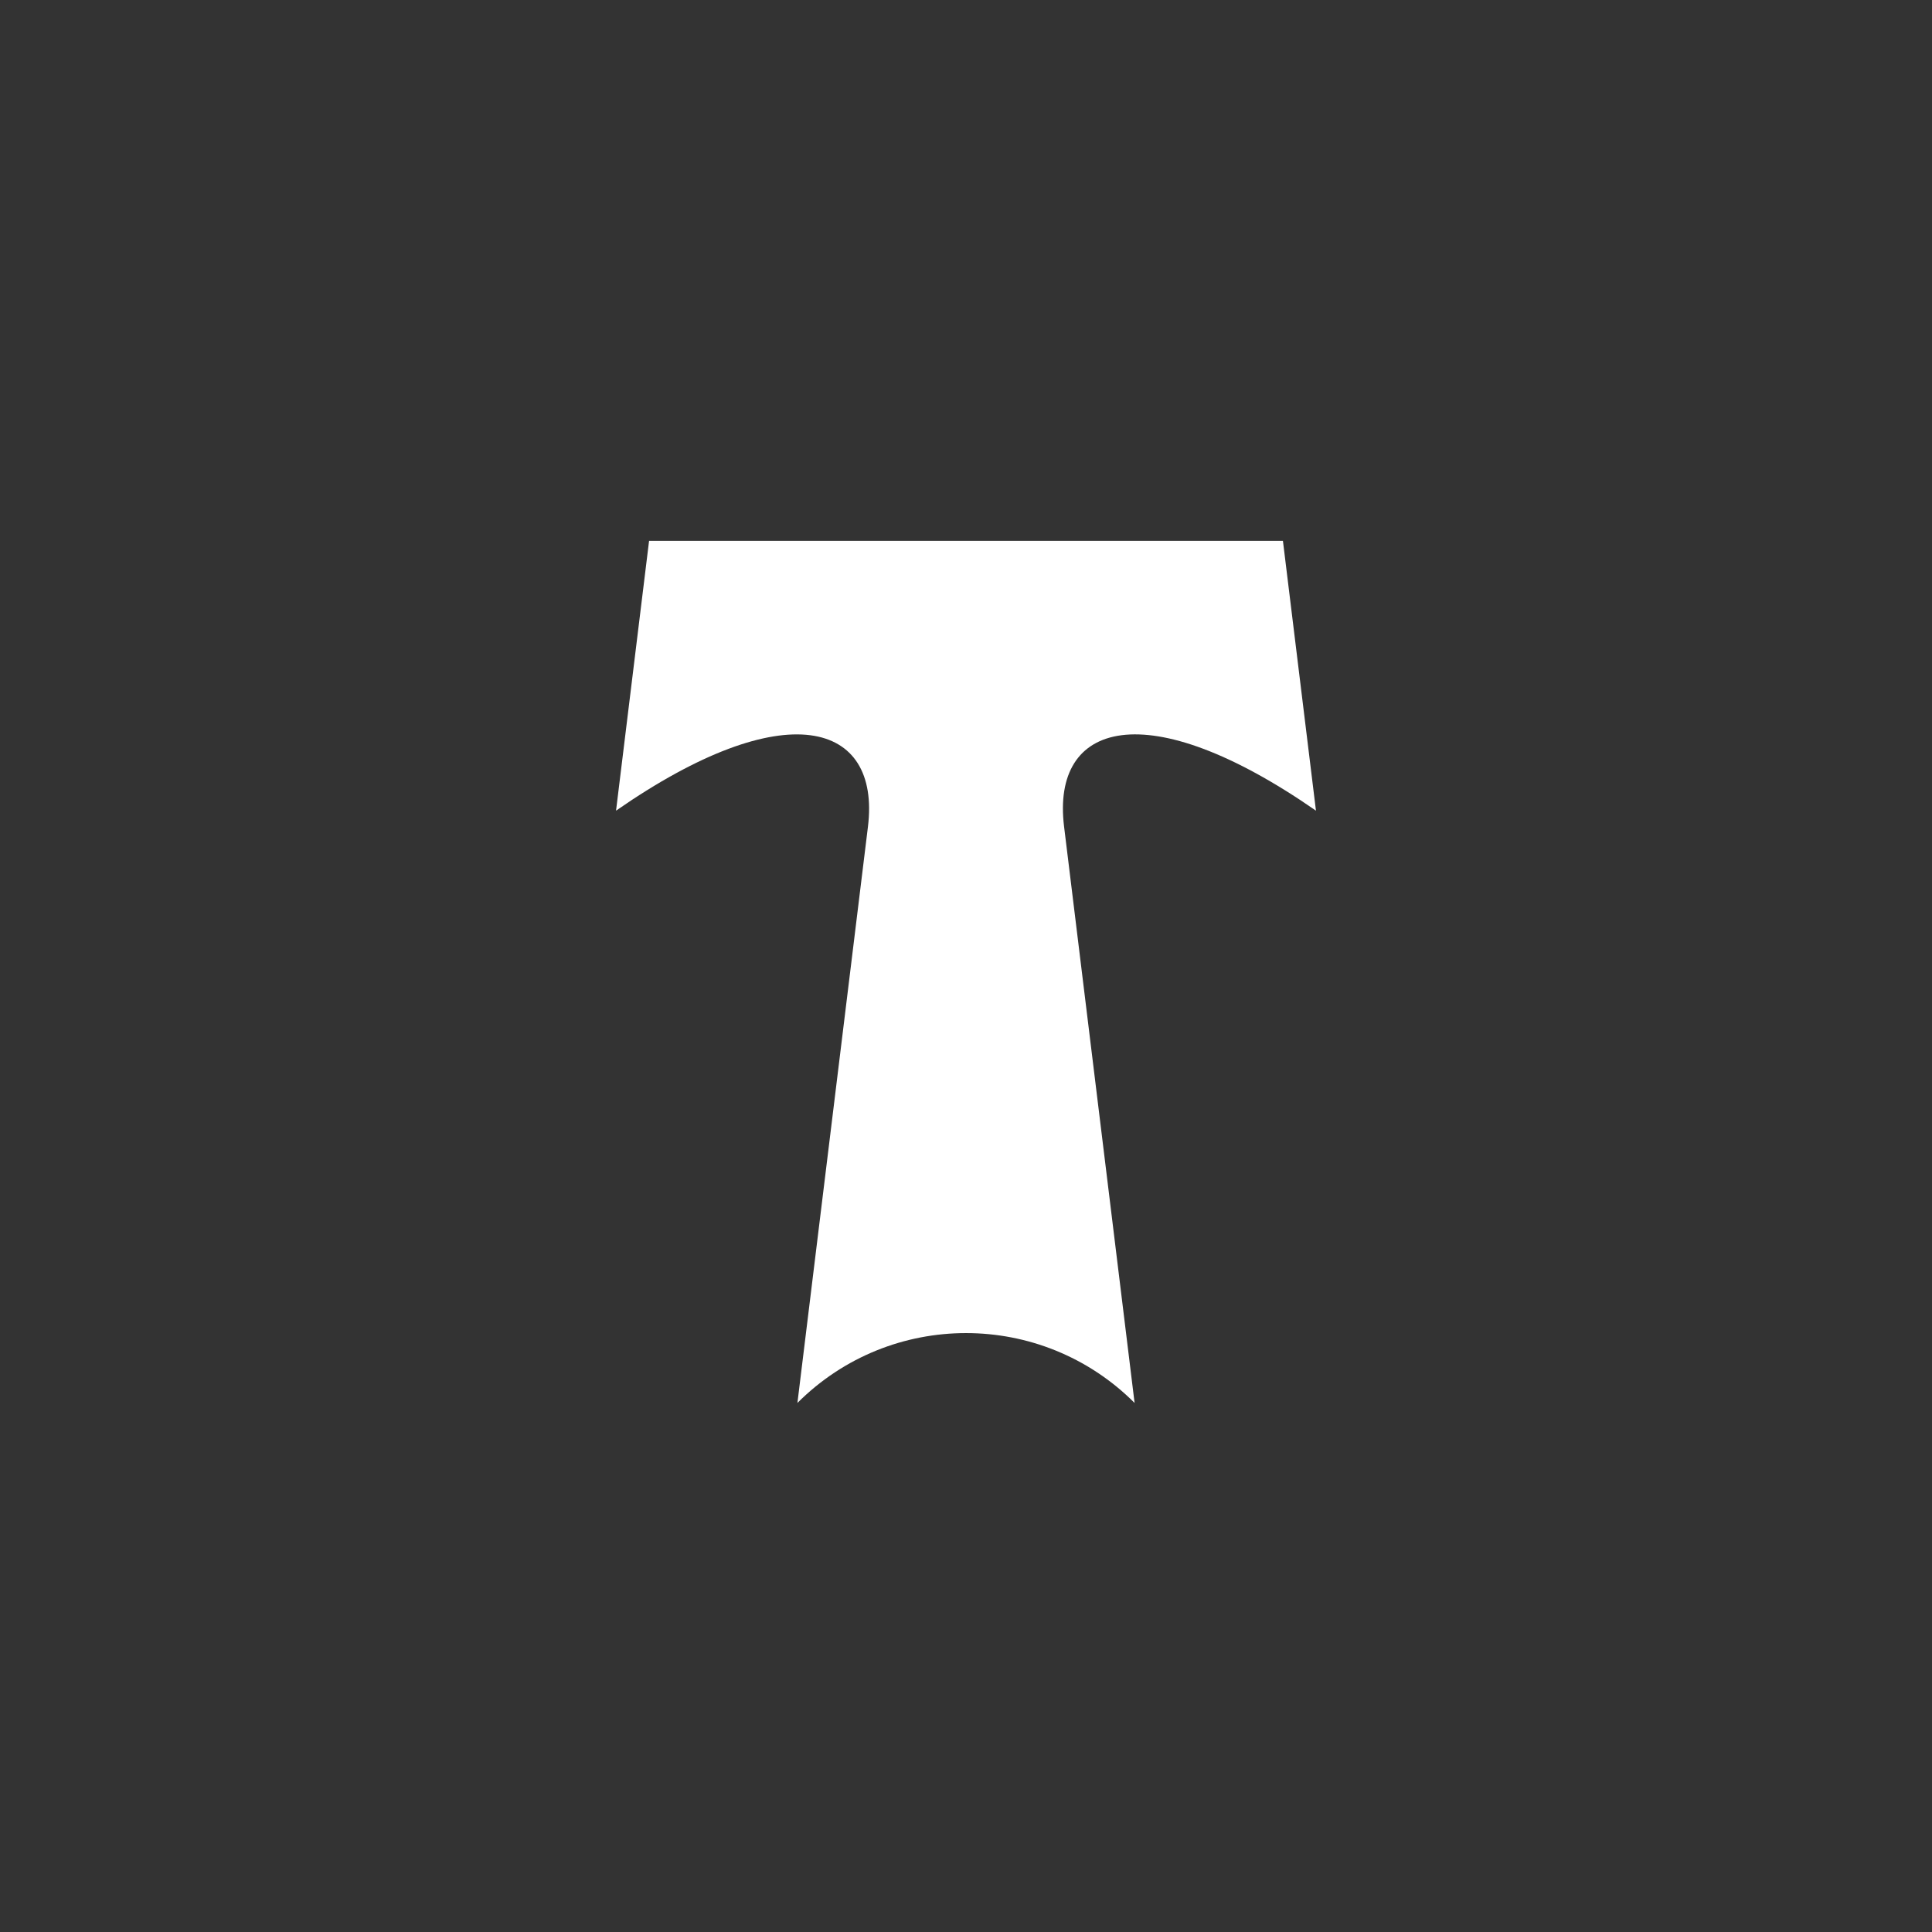 <?xml version="1.0" encoding="UTF-8"?>
<svg id="_Слой_1" data-name=" Слой 1" xmlns="http://www.w3.org/2000/svg" viewBox="0 0 1000 1000">
  <rect x="0" y="0" width="1000" height="1000" fill="#333333" stroke="none"/>
  <defs>
    <style>
      .cls-1 {
        fill: #fff;
      }
    </style>
  </defs>
  <path class="cls-1" d="M681.14,419.6l-17.1-139.66h-328.08l-17.1,139.66c87.48-60.78,137.01-46.11,130.39,8.27l-36.51,298.29c48.21-48.21,126.31-48.21,174.52,0l-36.51-298.4c-6.62-54.27,42.8-68.95,130.39-8.16h0Z"/>
</svg>